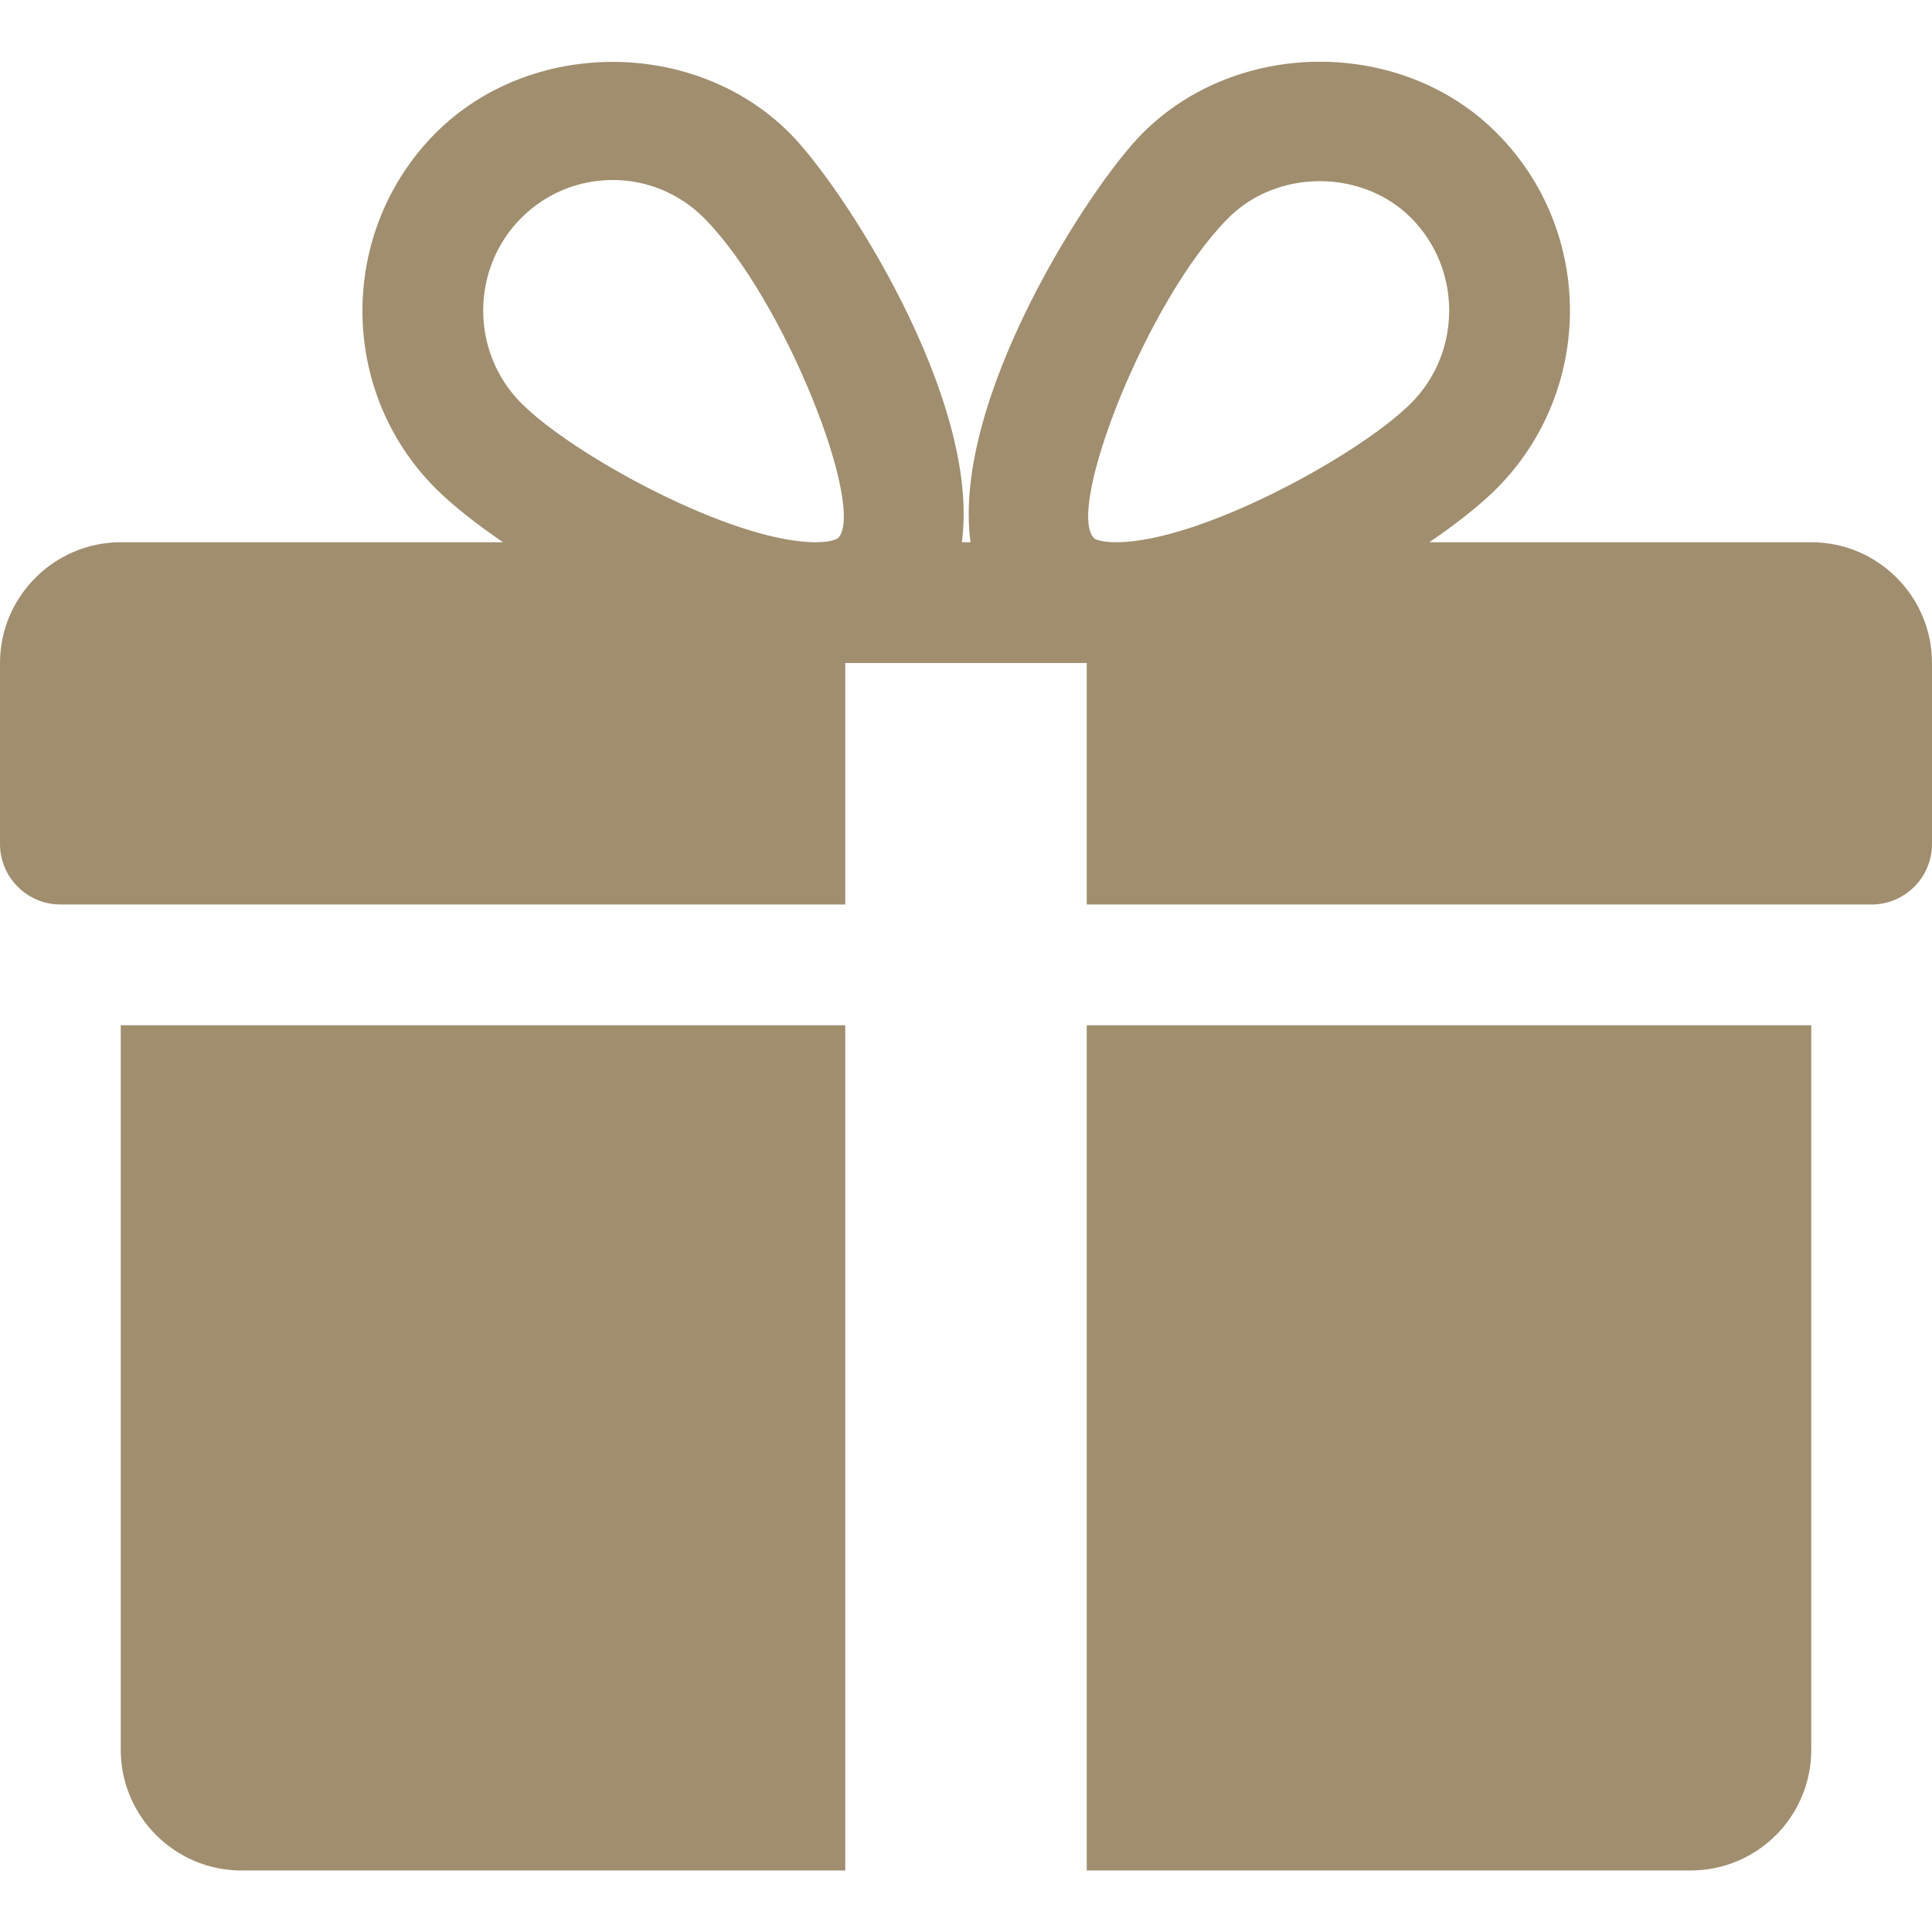 <?xml version="1.0" encoding="utf-8"?>
<!-- Generator: Adobe Illustrator 28.0.0, SVG Export Plug-In . SVG Version: 6.00 Build 0)  -->
<svg version="1.1" id="Calque_1" xmlns="http://www.w3.org/2000/svg" xmlns:xlink="http://www.w3.org/1999/xlink" x="0px" y="0px"
	 viewBox="0 0 512 512" style="enable-background:new 0 0 512 512;" xml:space="preserve">
<style type="text/css">
	.st0{fill:#A18E6F;}
</style>
<g>
	<path class="st0" d="M32,271.7v192c0,17.7,14.4,32,32,32h160v-224H32z M480,143.7H378.8c7.3-5,13.5-9.9,17.9-14.3
		c25.8-26,25.8-68.2,0-94.1c-25.1-25.3-68.8-25.2-93.9,0c-13.9,13.9-50.7,70.6-45.6,108.4h-2.3c5.1-37.9-31.7-94.5-45.6-108.4
		c-25.1-25.2-68.8-25.2-93.9,0c-25.8,26-25.8,68.2,0,94.1c4.4,4.4,10.6,9.3,17.9,14.3H32c-17.6,0-32,14.4-32,32v48
		c0,8.8,7.2,16,16,16h208v-64h64v64h208c8.8,0,16-7.2,16-16v-48C512,158.1,497.7,143.7,480,143.7z M222.1,142.6c0,0-1.3,1.1-5.9,1.1
		c-22.1,0-64.3-23-78.1-36.9c-13.4-13.5-13.4-35.5,0-49c6.5-6.5,15.1-10.1,24.3-10.1c9.1,0,17.7,3.6,24.2,10.1
		C208.1,79.5,229.6,134.9,222.1,142.6z M295.8,143.7c-4.5,0-5.9-1-5.9-1.1c-7.5-7.7,14-63.1,35.6-84.8c12.9-13,35.5-13.1,48.5,0
		c13.4,13.5,13.4,35.5,0,49C360.1,120.7,317.9,143.7,295.8,143.7z M288,271.7v224h160c17.7,0,32-14.3,32-32v-192H288z"/>
</g>
</svg>
